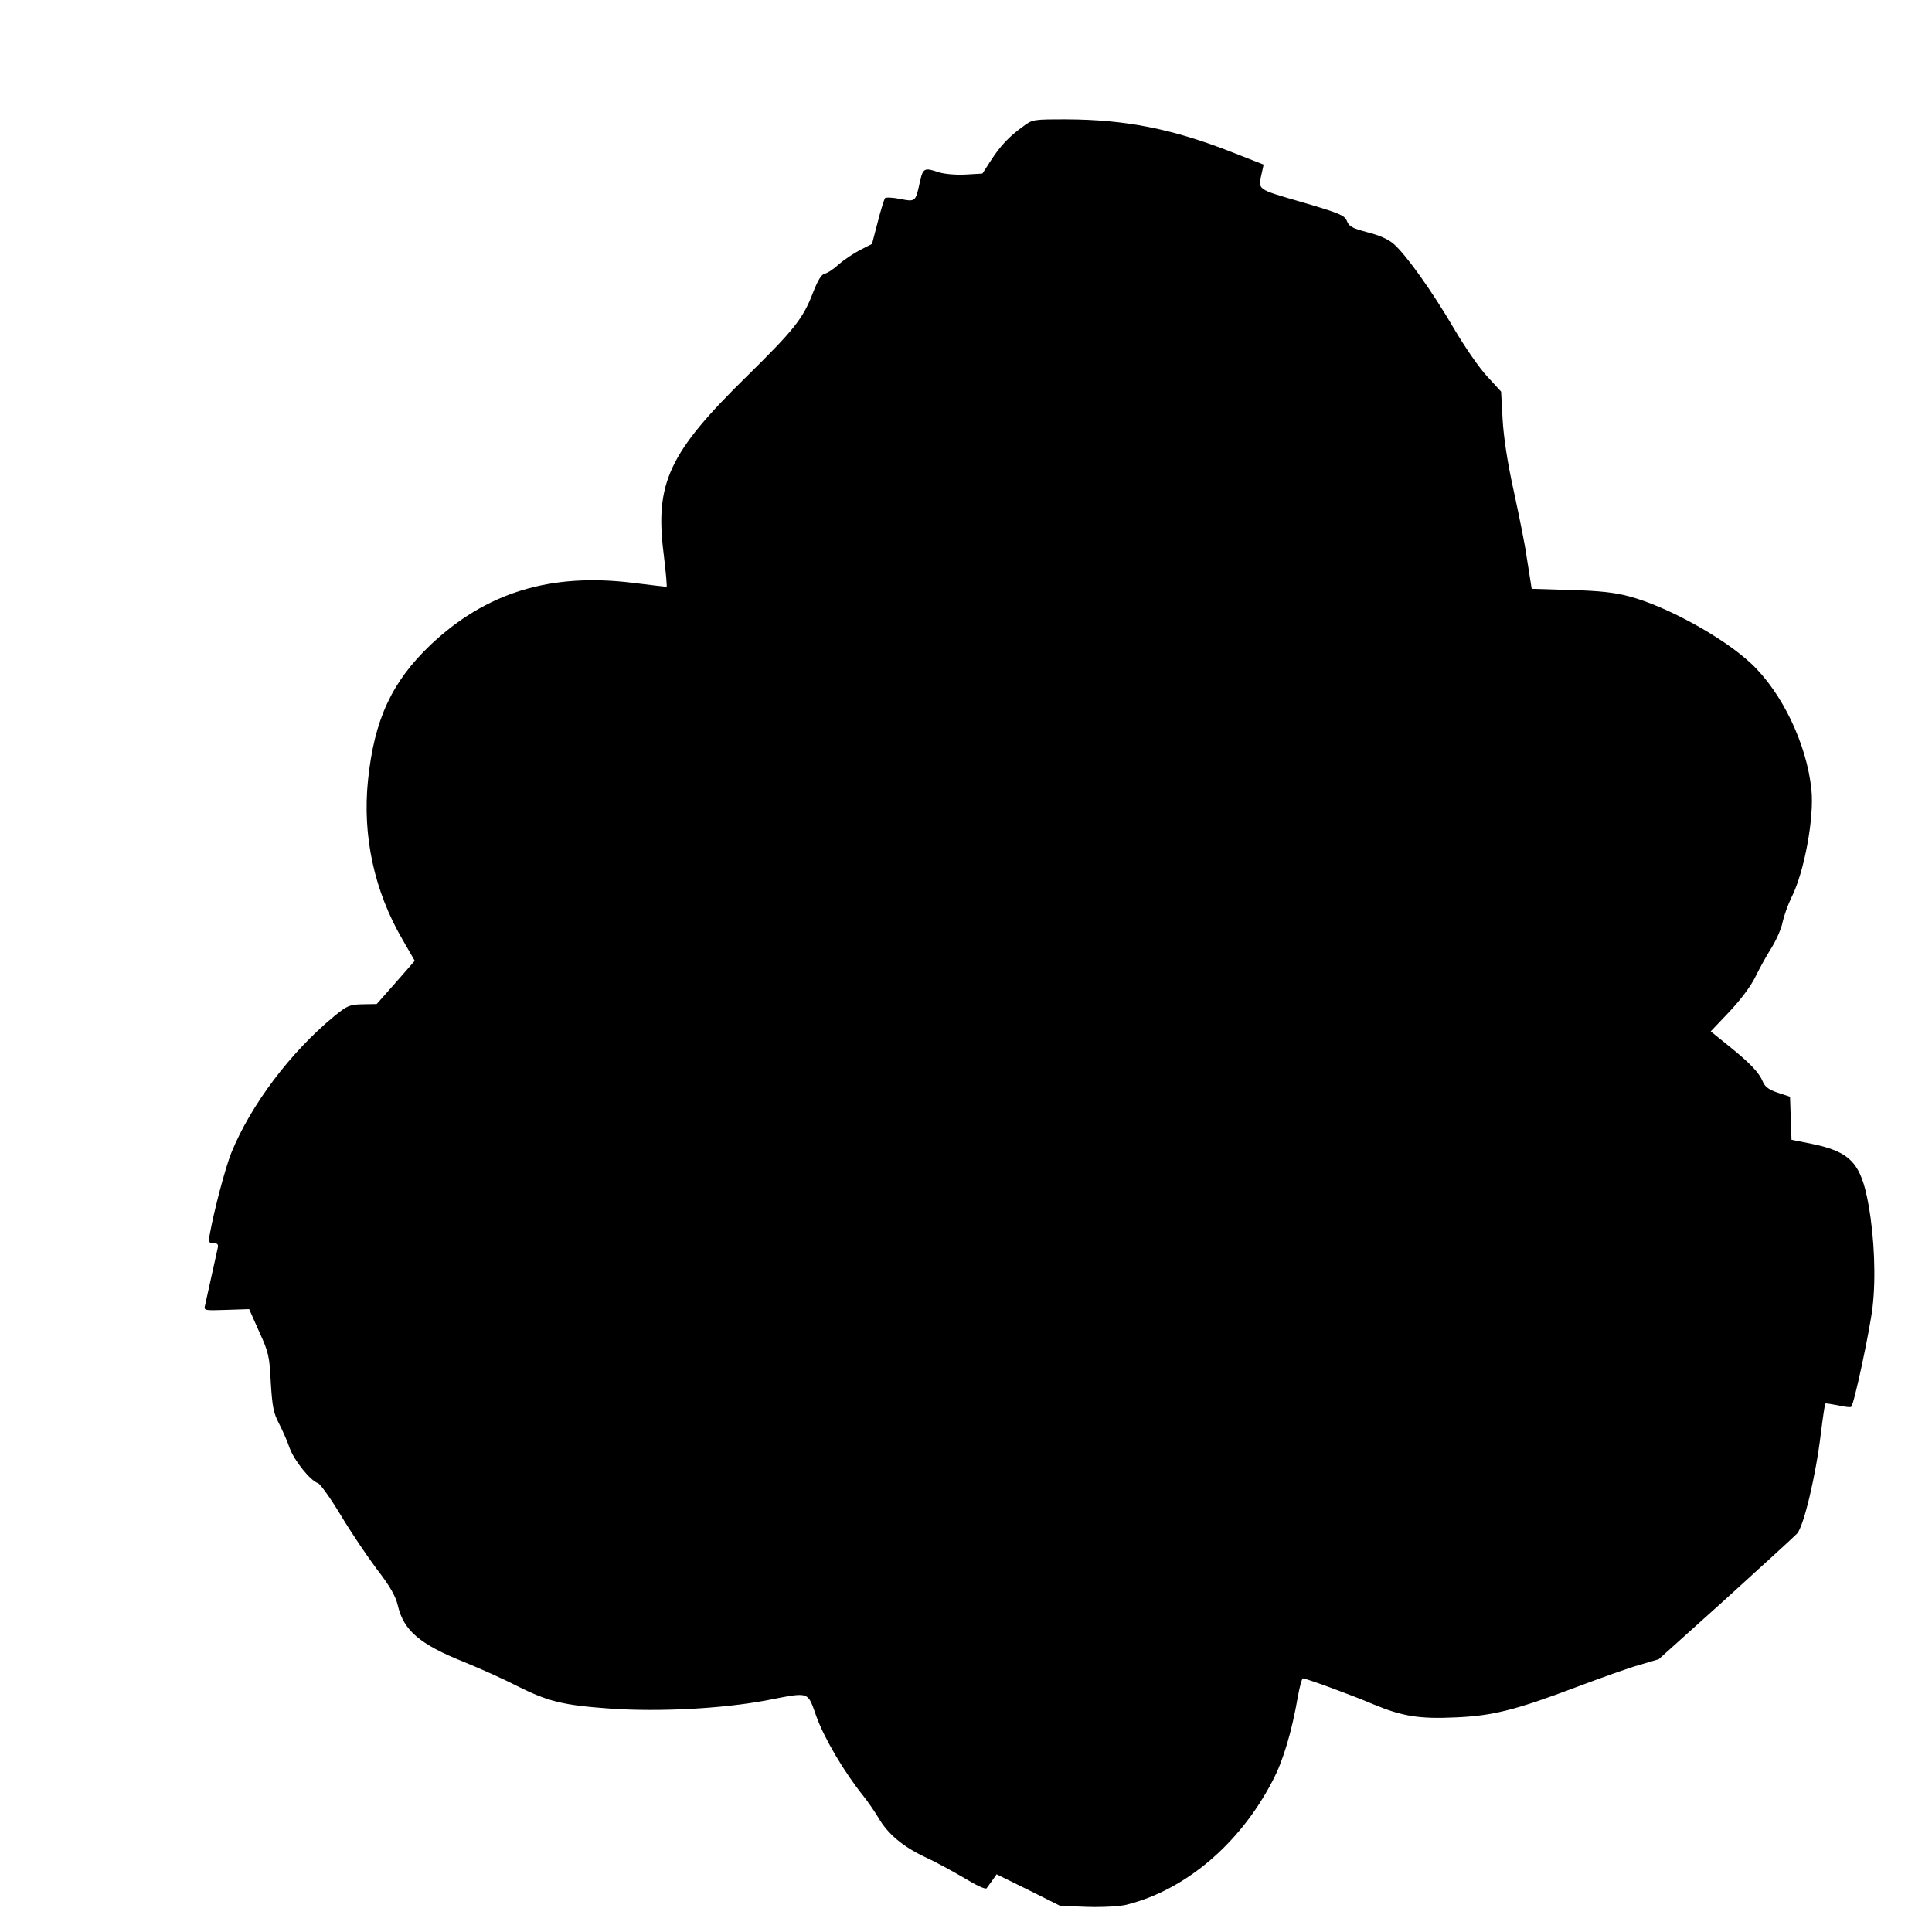 <?xml version="1.0" encoding="UTF-8" standalone="yes"?>
<svg version="1.0" xmlns="http://www.w3.org/2000/svg" width="100mm" height="100mm" viewBox="0 0 777 777" preserveAspectRatio="xMidYMid meet">
  <g transform="translate(0,777) scale(0.1,-0.1)" fill="#000000" stroke="none">
    <path d="M4114 7261 c-56 -40 -92 -79 -130 -138 l-33 -51 -68 -4 c-39 -2 -84
2 -107 9 -59 20 -64 18 -77 -41 -17 -78 -17 -78 -79 -66 -30 6 -57 7 -61 3 -3
-5 -17 -48 -29 -96 l-23 -88 -49 -25 c-27 -14 -65 -40 -86 -58 -20 -19 -45
-35 -56 -37 -13 -3 -27 -27 -46 -75 -40 -105 -75 -149 -267 -338 -312 -306
-370 -428 -334 -713 9 -73 14 -133 12 -133 -3 0 -64 7 -136 16 -332 41 -591
-39 -814 -250 -156 -149 -226 -301 -251 -544 -23 -223 25 -446 139 -641 l49
-85 -76 -87 -77 -87 -57 -1 c-52 -1 -61 -5 -114 -48 -175 -144 -335 -356 -414
-550 -24 -61 -68 -226 -86 -325 -6 -34 -4 -38 15 -38 17 0 20 -5 16 -22 -3
-13 -14 -63 -25 -113 -11 -49 -22 -100 -25 -113 -6 -23 -5 -23 86 -20 l91 3
40 -90 c38 -83 42 -99 47 -205 6 -97 11 -123 33 -165 14 -27 34 -72 43 -99 19
-51 83 -131 114 -141 9 -3 50 -60 91 -128 40 -67 106 -165 145 -217 54 -70 76
-109 85 -147 23 -100 88 -156 266 -227 61 -25 156 -67 210 -95 130 -65 187
-79 383 -93 195 -13 443 0 621 33 181 35 166 39 204 -66 32 -88 112 -223 186
-315 20 -25 48 -66 63 -91 37 -64 97 -115 186 -157 42 -19 113 -58 159 -85 49
-30 86 -47 90 -41 4 6 15 20 24 33 l16 23 128 -63 128 -64 108 -4 c61 -2 129
2 156 8 237 58 458 244 590 499 43 81 77 197 102 340 7 39 16 72 20 72 13 0
201 -69 285 -105 113 -47 183 -59 328 -52 149 6 244 30 487 122 96 36 210 77
253 89 l78 23 268 241 c146 133 276 251 288 264 27 28 76 234 96 403 8 64 16
118 18 120 2 2 25 -2 51 -7 27 -6 50 -9 53 -6 12 11 75 307 86 401 14 118 7
282 -16 410 -30 169 -72 215 -230 247 l-80 16 -3 86 -3 87 -48 16 c-36 12 -52
23 -61 44 -15 37 -51 75 -138 145 l-72 58 75 79 c46 49 86 102 105 141 17 35
46 87 65 117 18 29 39 75 44 102 6 27 22 71 35 98 52 101 93 323 81 436 -19
184 -119 391 -243 507 -111 104 -338 229 -488 269 -58 16 -120 23 -236 26
l-158 5 -5 32 c-3 17 -10 63 -16 101 -5 39 -28 153 -50 255 -27 121 -42 223
-46 295 l-6 110 -56 61 c-31 33 -92 121 -135 195 -88 150 -190 293 -241 338
-22 19 -58 35 -106 47 -60 16 -74 23 -82 45 -9 23 -28 31 -181 76 -185 54
-177 48 -161 119 l7 32 -130 51 c-238 93 -425 130 -663 131 -134 0 -137 0
-175 -29z"/>
  </g>
</svg>